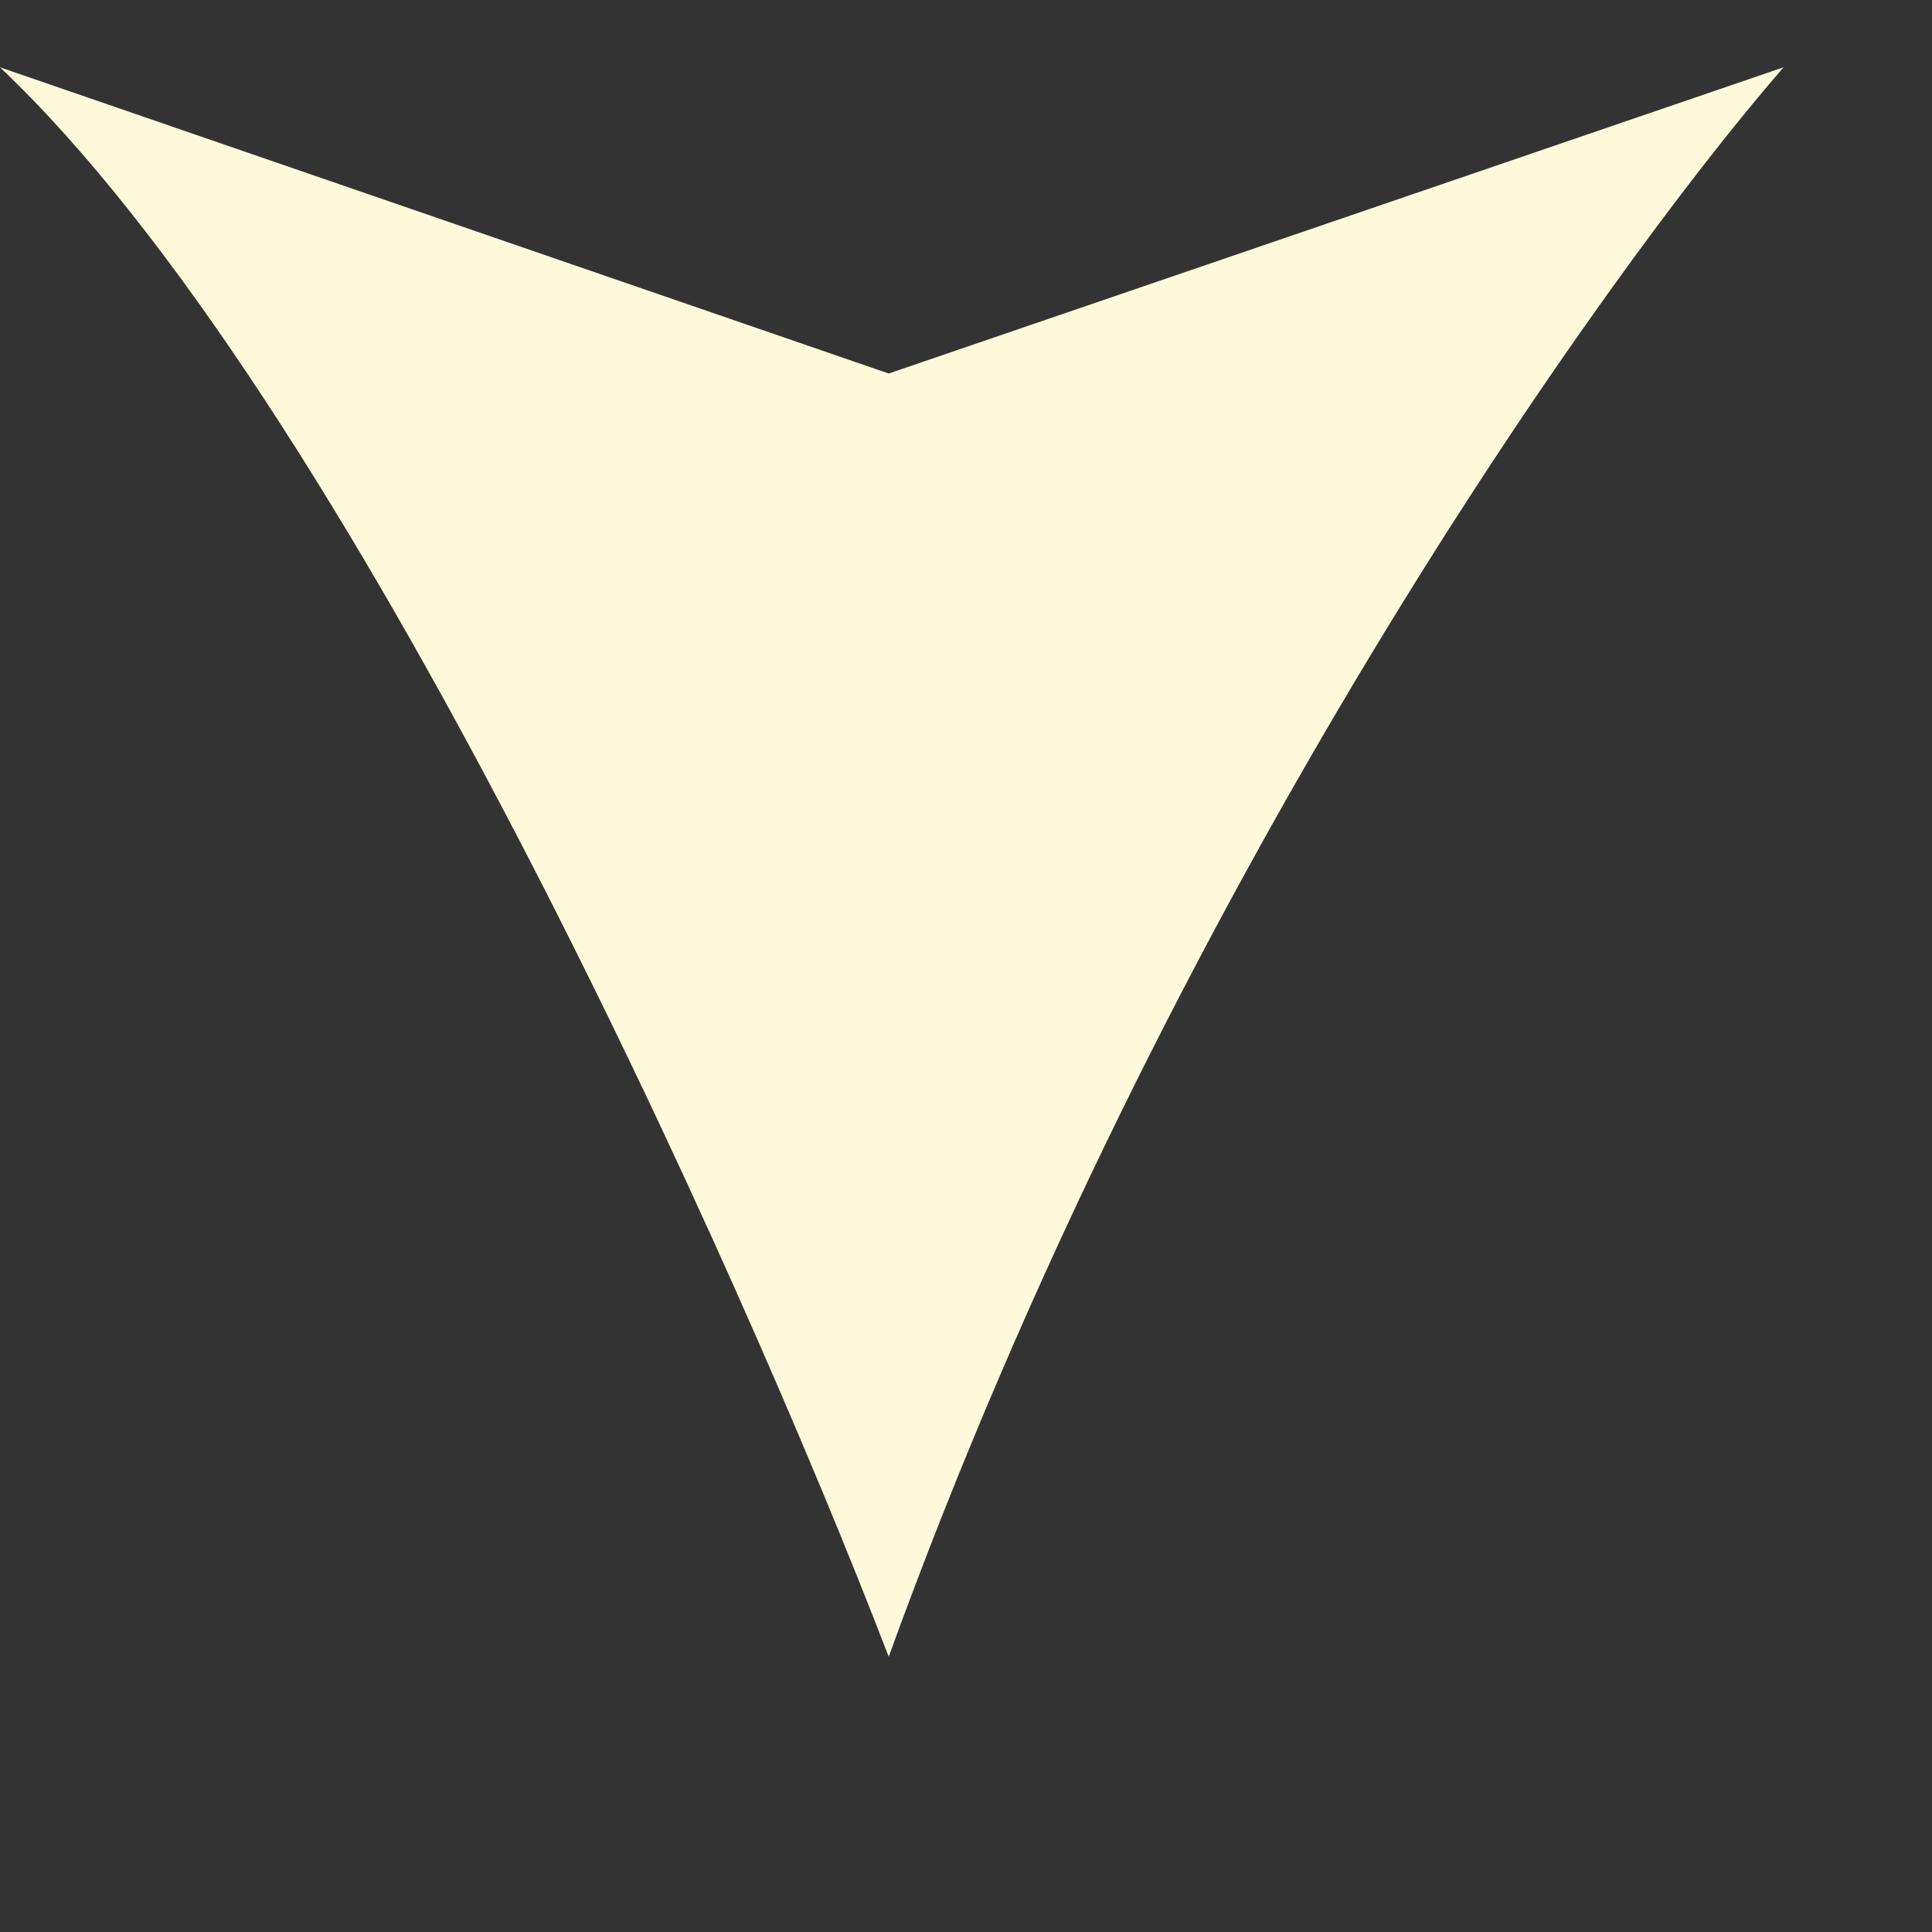 <?xml version="1.0" encoding="utf-8"?>
<svg xmlns="http://www.w3.org/2000/svg" fill="none" height="100%" overflow="visible" preserveAspectRatio="none" style="display: block;" viewBox="0 0 6 6" width="100%">
<rect x="0" y="0" width="6" height="6" fill="#333333" stroke="none"/>
<g id="SVG">
<path d="M-6.19664e-05 0.209C1.082 1.233 2.291 3.926 2.76 5.145C3.623 2.761 4.973 0.861 5.539 0.209L2.76 1.16L-6.19664e-05 0.209Z" fill="#FFF9DC" id="Vector"/>
</g>
</svg>
